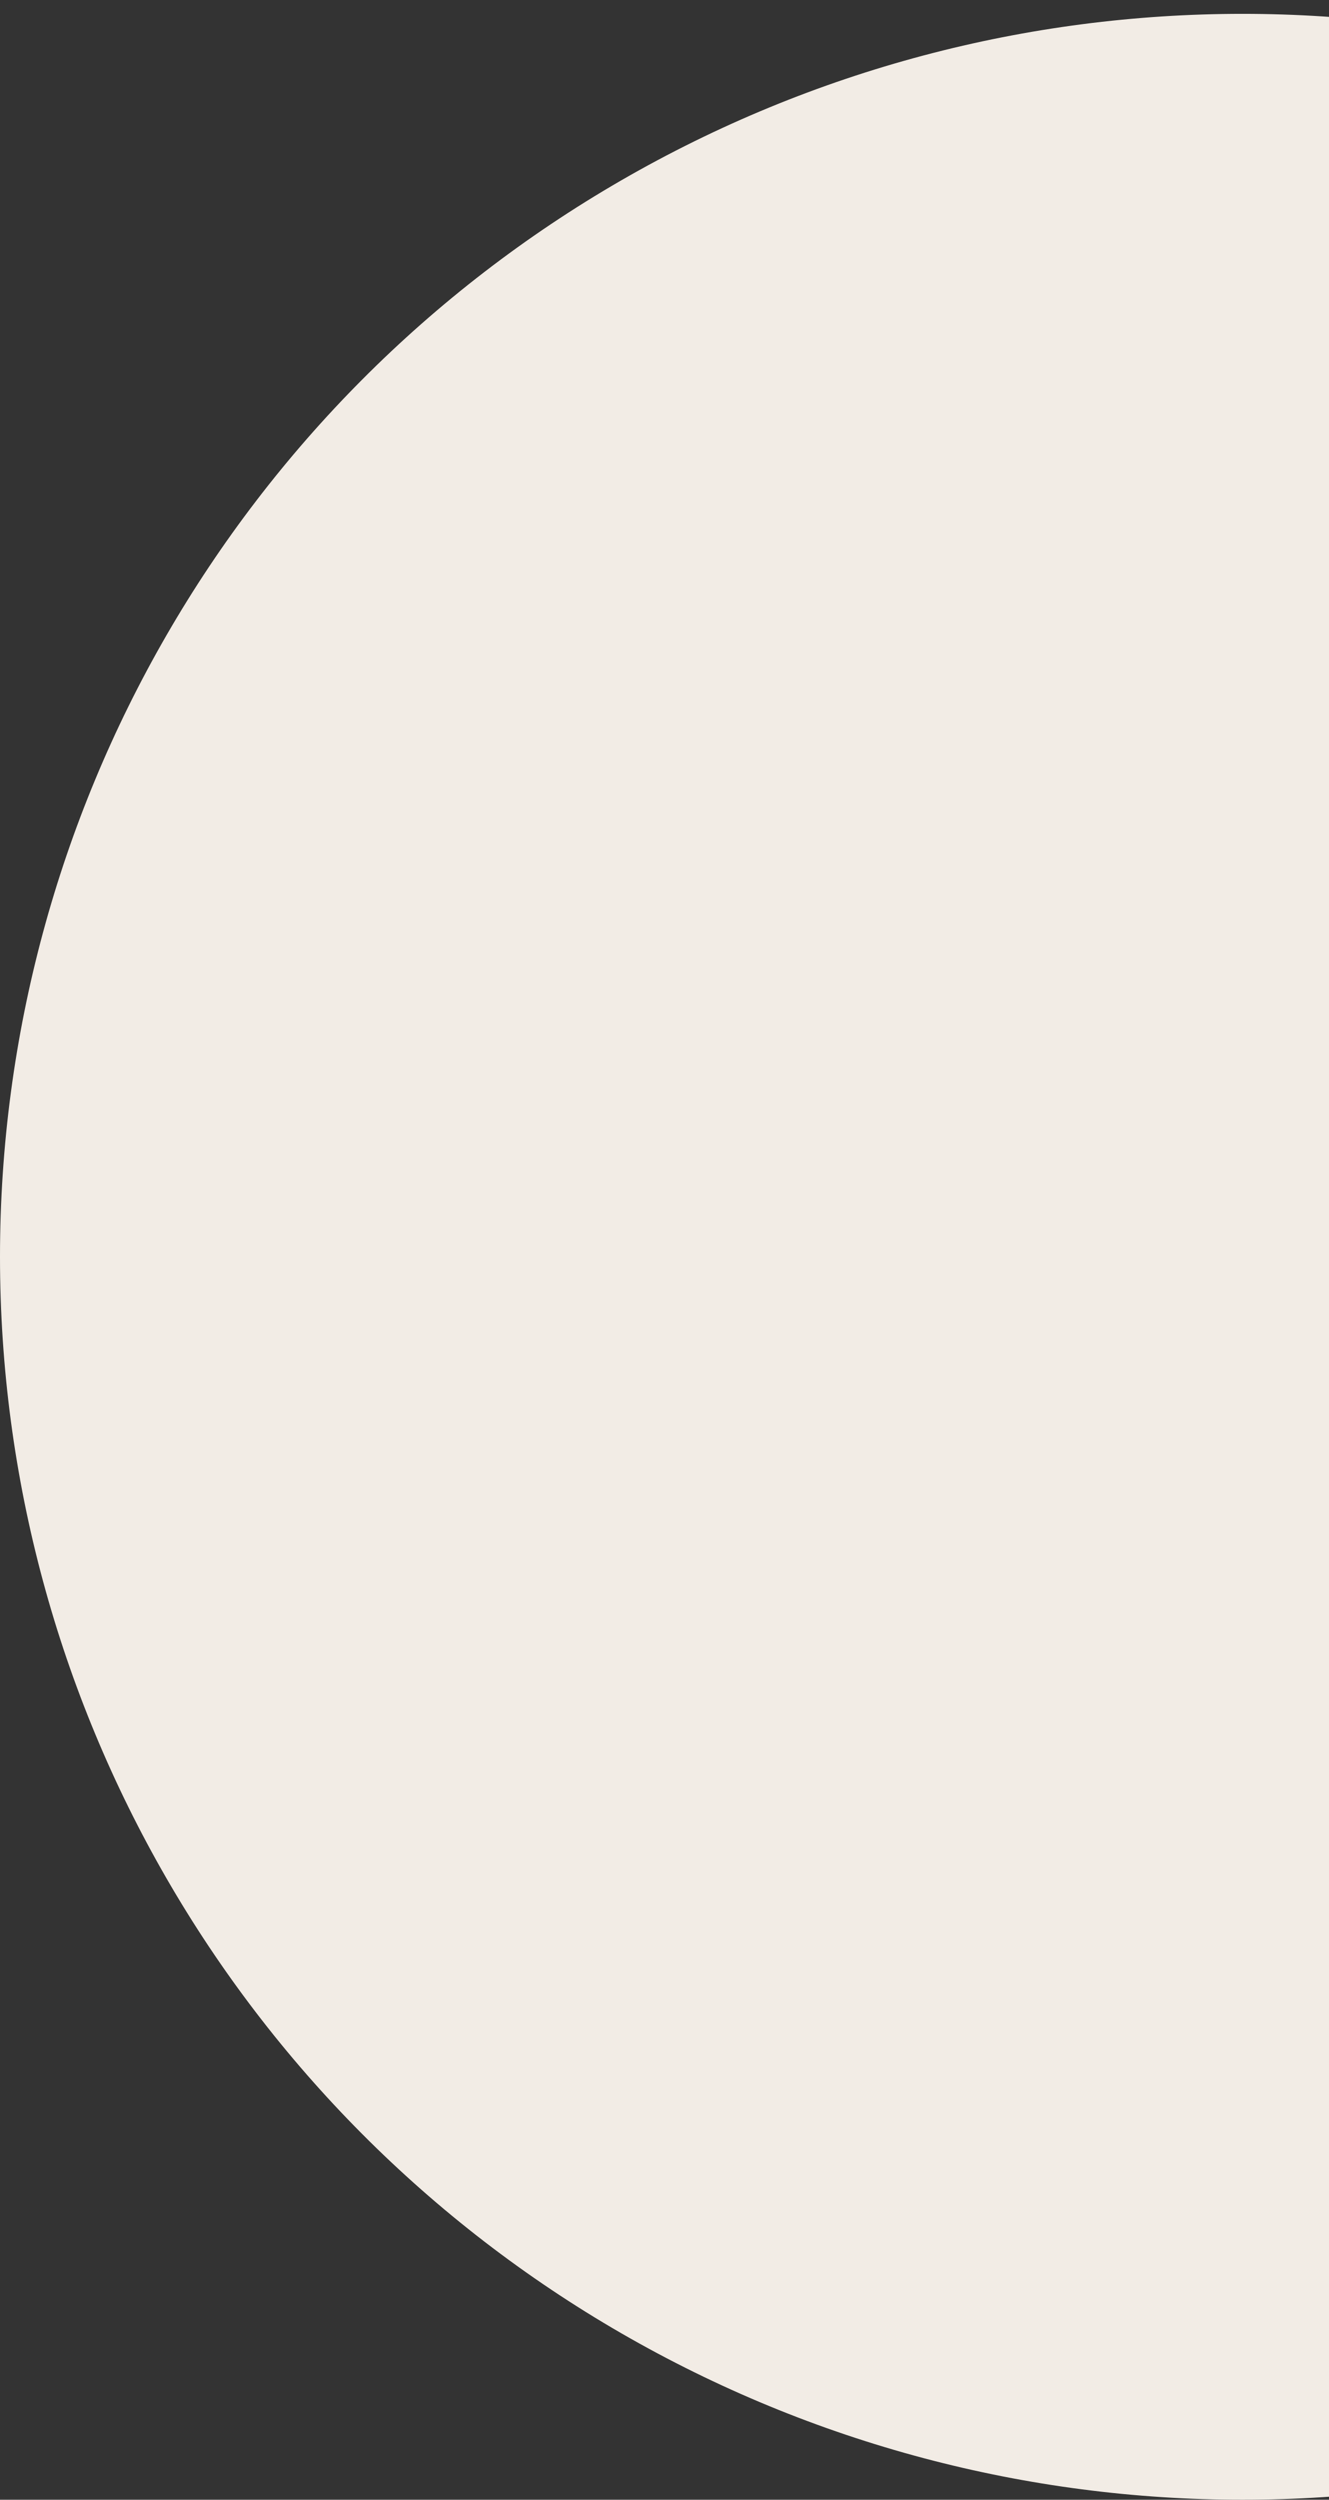 <?xml version="1.0" encoding="UTF-8"?> <svg xmlns="http://www.w3.org/2000/svg" width="192" height="361" viewBox="0 0 192 361" fill="none"><rect x="0" y="0" width="192" height="361" fill="#333333" stroke="none"/> <g clip-path="url(#clip0_176_421)"> <circle cx="179.5" cy="179.5" r="179.5" transform="matrix(1 0 0 -1 0 361)" fill="#F2ECE5"></circle> </g> <defs> <clipPath id="clip0_176_421"> <rect width="192" height="361" fill="white" transform="matrix(1 0 0 -1 0 361)"></rect> </clipPath> </defs> </svg> 